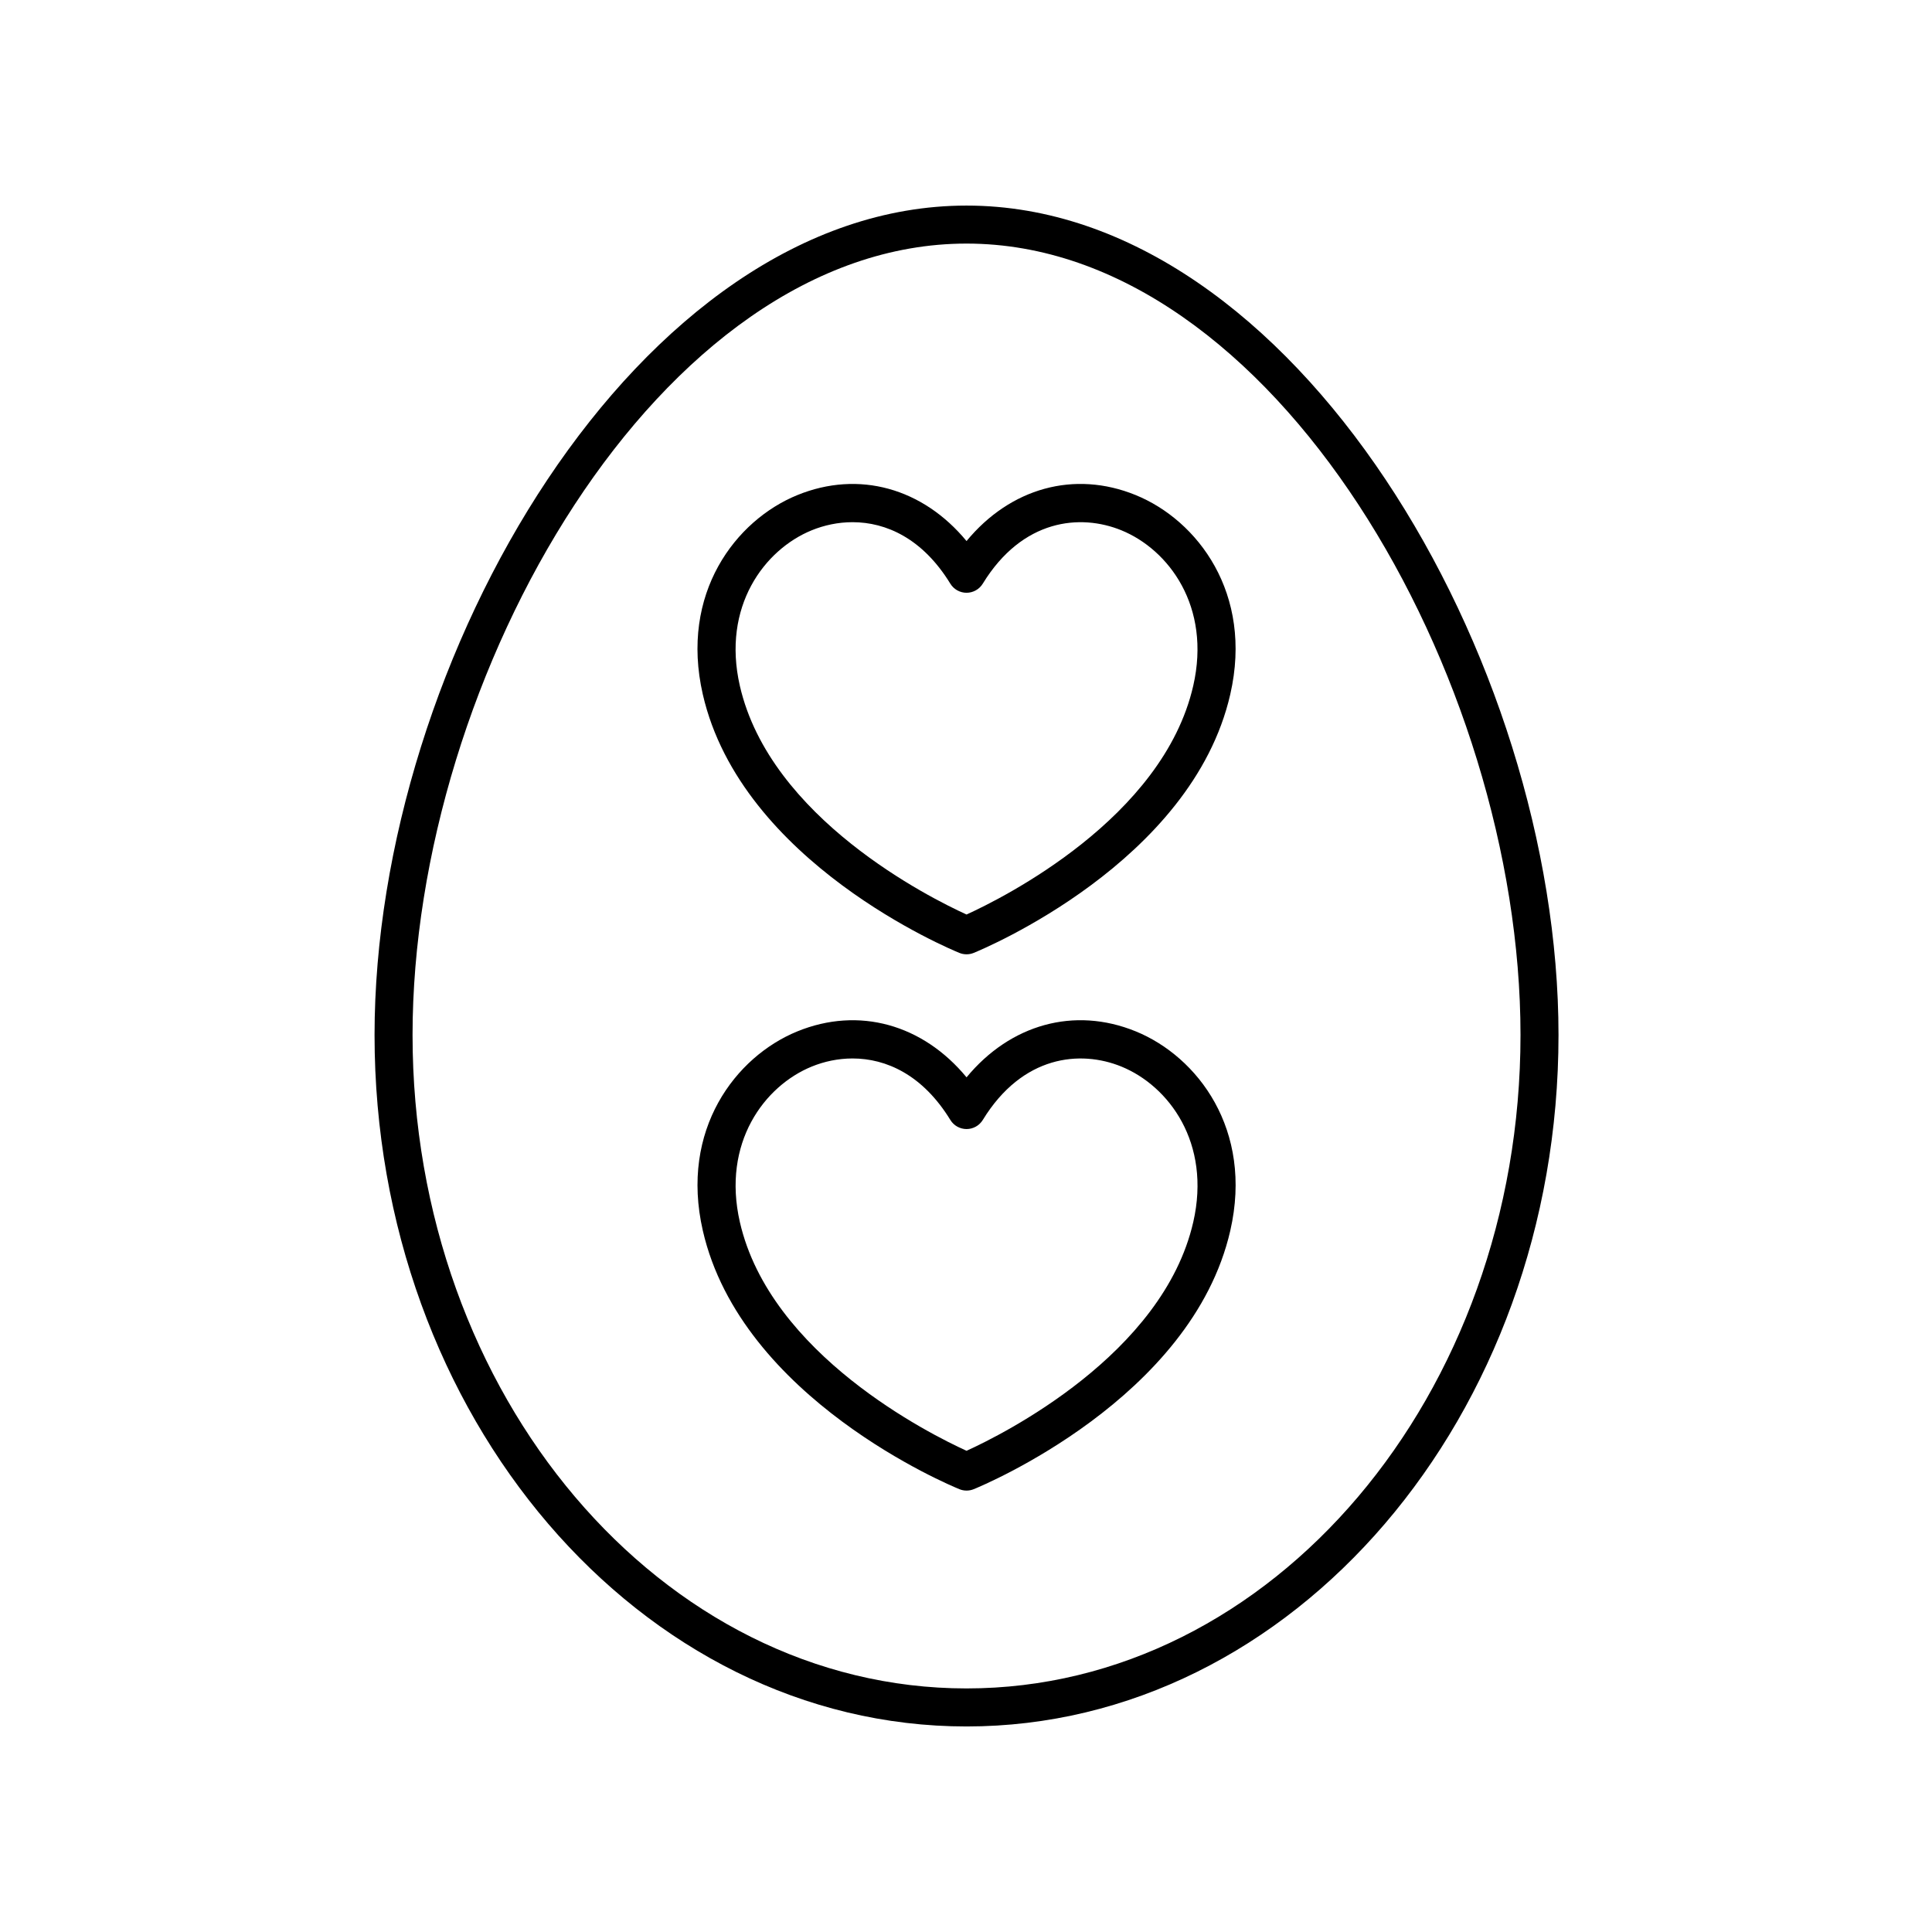 <?xml version="1.0" encoding="UTF-8"?>
<!-- The Best Svg Icon site in the world: iconSvg.co, Visit us! https://iconsvg.co -->
<svg fill="#000000" width="800px" height="800px" version="1.1" viewBox="144 144 512 512" xmlns="http://www.w3.org/2000/svg">
 <g>
  <path d="m444.97 275.2c-16.297-6.648-33.25-1.844-44.828 12.184-11.582-14.023-28.531-18.824-44.828-12.184-16.363 6.676-31.191 26.043-25.066 52.805 10.199 44.547 65.637 67.566 67.996 68.523 0.609 0.25 1.254 0.371 1.898 0.371s1.289-0.121 1.898-0.371c2.356-0.957 57.805-23.977 67.996-68.523 6.125-26.762-8.699-46.133-25.066-52.805zm15.246 50.555c-8.031 35.109-50.523 56.254-60.074 60.602-9.543-4.348-52.035-25.492-60.074-60.602-4.812-21.023 6.504-36.109 19.051-41.227 3.281-1.336 6.965-2.144 10.812-2.144 8.875 0 18.566 4.301 25.914 16.297 0.914 1.496 2.543 2.41 4.297 2.41 1.75 0 3.379-0.914 4.297-2.406 10.527-17.188 25.883-18.574 36.727-14.156 12.547 5.117 23.863 20.203 19.051 41.227z"/>
  <path d="m444.98 417.32c-16.309-6.652-33.254-1.84-44.832 12.184-11.582-14.023-28.531-18.828-44.828-12.184-16.363 6.676-31.191 26.043-25.066 52.805 10.199 44.547 65.637 67.566 67.996 68.523 0.609 0.25 1.254 0.371 1.898 0.371s1.289-0.121 1.898-0.371c2.356-0.957 57.805-23.977 67.996-68.523 6.125-26.762-8.699-46.129-25.062-52.805zm15.242 50.555c-8.031 35.109-50.523 56.254-60.074 60.602-9.543-4.348-52.035-25.492-60.074-60.602-4.812-21.027 6.504-36.109 19.051-41.227 3.281-1.34 6.965-2.144 10.809-2.144 8.875 0 18.574 4.301 25.918 16.297 0.914 1.496 2.543 2.41 4.297 2.41 1.75 0 3.379-0.914 4.297-2.406 10.527-17.188 25.883-18.574 36.727-14.156 12.547 5.121 23.863 20.203 19.051 41.227z"/>
  <path d="m400.14 198.48c-86.902 0-156.88 120.25-156.88 219.8 0 101.04 70.375 183.25 156.88 183.25 86.508 0 156.88-82.203 156.88-183.25 0.004-99.559-69.98-219.8-156.88-219.8zm0 392.97c-80.949 0-146.81-77.684-146.81-173.17 0-94.996 65.488-209.73 146.81-209.73 81.324 0 146.81 114.73 146.81 209.73 0 95.484-65.859 173.17-146.81 173.17z"/>
 </g>
</svg>